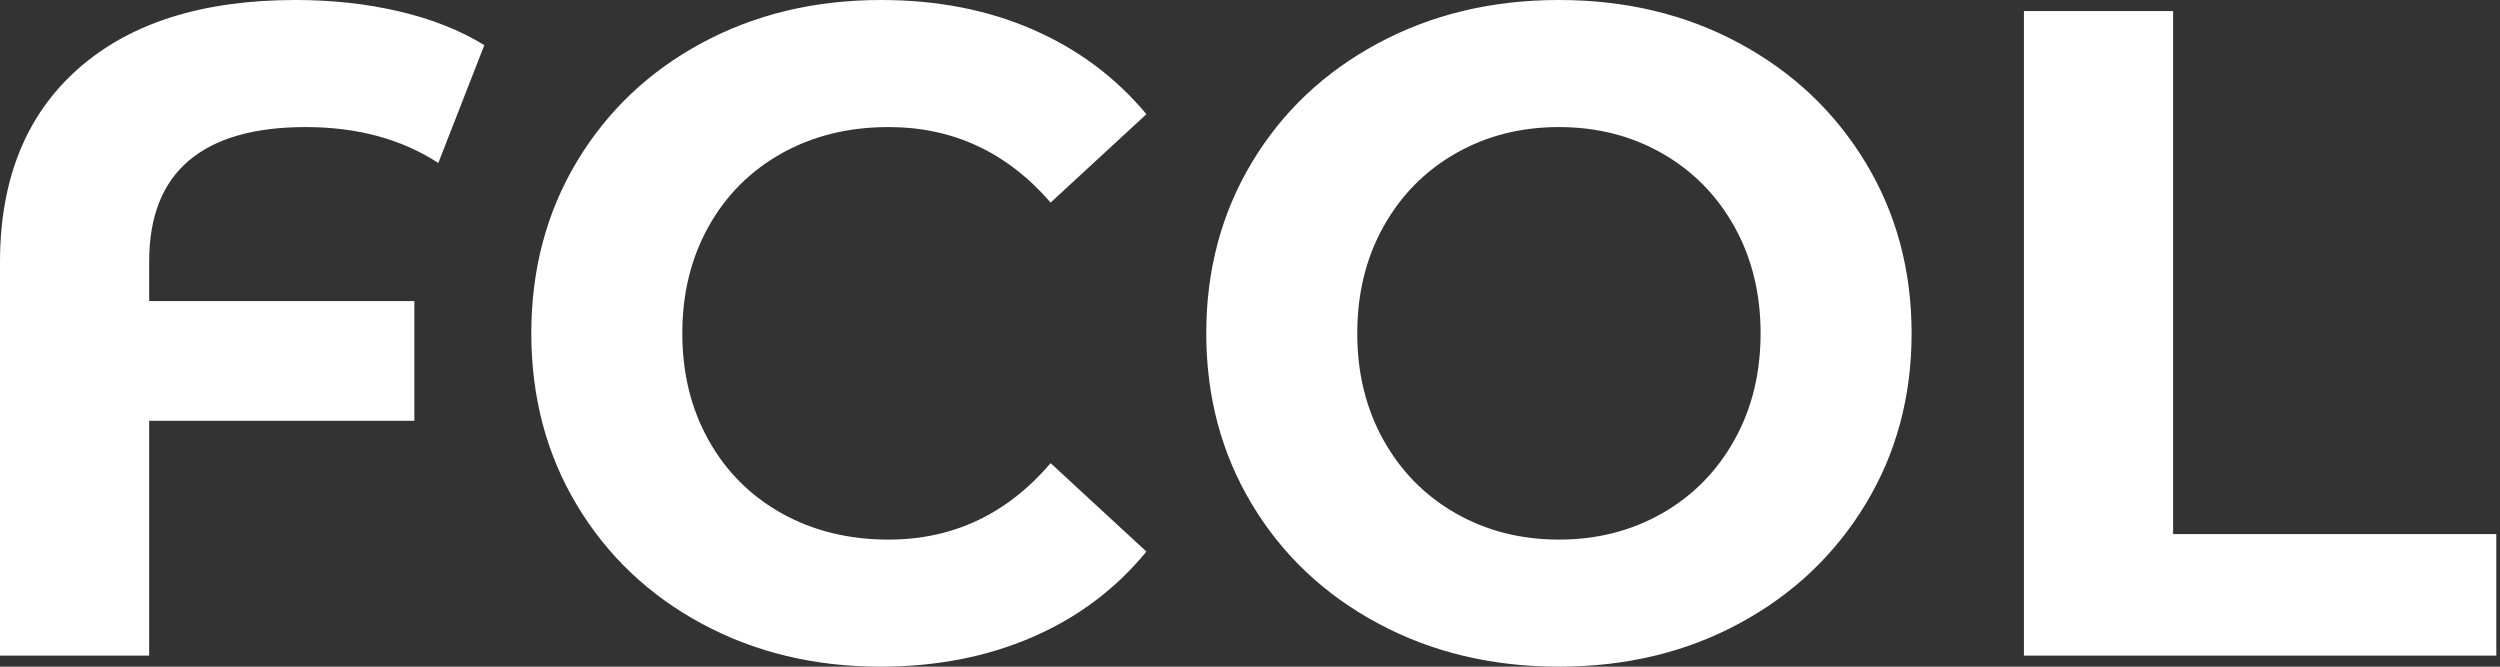 <svg baseProfile="full" height="28" version="1.1" viewBox="0 0 105 28" width="105" xmlns="http://www.w3.org/2000/svg" xmlns:ev="http://www.w3.org/2001/xml-events" xmlns:xlink="http://www.w3.org/1999/xlink"><rect x="0" y="0" width="105" height="28" fill="#333333" stroke="none"/><defs /><g><path d="M9.243 10.983V12.646H20.381V17.674H9.243V27.536H2.978V11.022Q2.978 5.801 6.246 2.901Q9.514 0.0 15.392 0.0Q17.713 0.0 19.762 0.483Q21.812 0.967 23.32 1.895L21.387 6.845Q19.066 5.337 15.818 5.337Q12.569 5.337 10.906 6.749Q9.243 8.16 9.243 10.983Z M25.293 14Q25.293 9.978 27.207 6.787Q29.122 3.597 32.467 1.798Q35.812 0.0 39.989 0.0Q43.508 0.0 46.351 1.238Q49.193 2.475 51.127 4.796L47.105 8.508Q44.359 5.337 40.298 5.337Q37.785 5.337 35.812 6.439Q33.84 7.541 32.738 9.514Q31.635 11.486 31.635 14Q31.635 16.514 32.738 18.486Q33.84 20.459 35.812 21.561Q37.785 22.663 40.298 22.663Q44.359 22.663 47.105 19.453L51.127 23.166Q49.193 25.525 46.331 26.762Q43.47 28 39.95 28Q35.812 28 32.467 26.202Q29.122 24.403 27.207 21.213Q25.293 18.022 25.293 14Z M53.641 14Q53.641 10.017 55.555 6.826Q57.47 3.635 60.854 1.818Q64.238 0.0 68.453 0.0Q72.669 0.0 76.033 1.818Q79.398 3.635 81.331 6.826Q83.265 10.017 83.265 14Q83.265 17.983 81.331 21.174Q79.398 24.365 76.033 26.182Q72.669 28 68.453 28Q64.238 28 60.854 26.182Q57.47 24.365 55.555 21.174Q53.641 17.983 53.641 14ZM76.923 14Q76.923 11.486 75.82 9.514Q74.718 7.541 72.785 6.439Q70.851 5.337 68.453 5.337Q66.055 5.337 64.122 6.439Q62.188 7.541 61.086 9.514Q59.983 11.486 59.983 14Q59.983 16.514 61.086 18.486Q62.188 20.459 64.122 21.561Q66.055 22.663 68.453 22.663Q70.851 22.663 72.785 21.561Q74.718 20.459 75.82 18.486Q76.923 16.514 76.923 14Z M87.983 0.464H94.249V22.431H107.823V27.536H87.983Z " fill="rgb(255,255,255)" transform="translate(-2.978, 0)" /></g></svg>